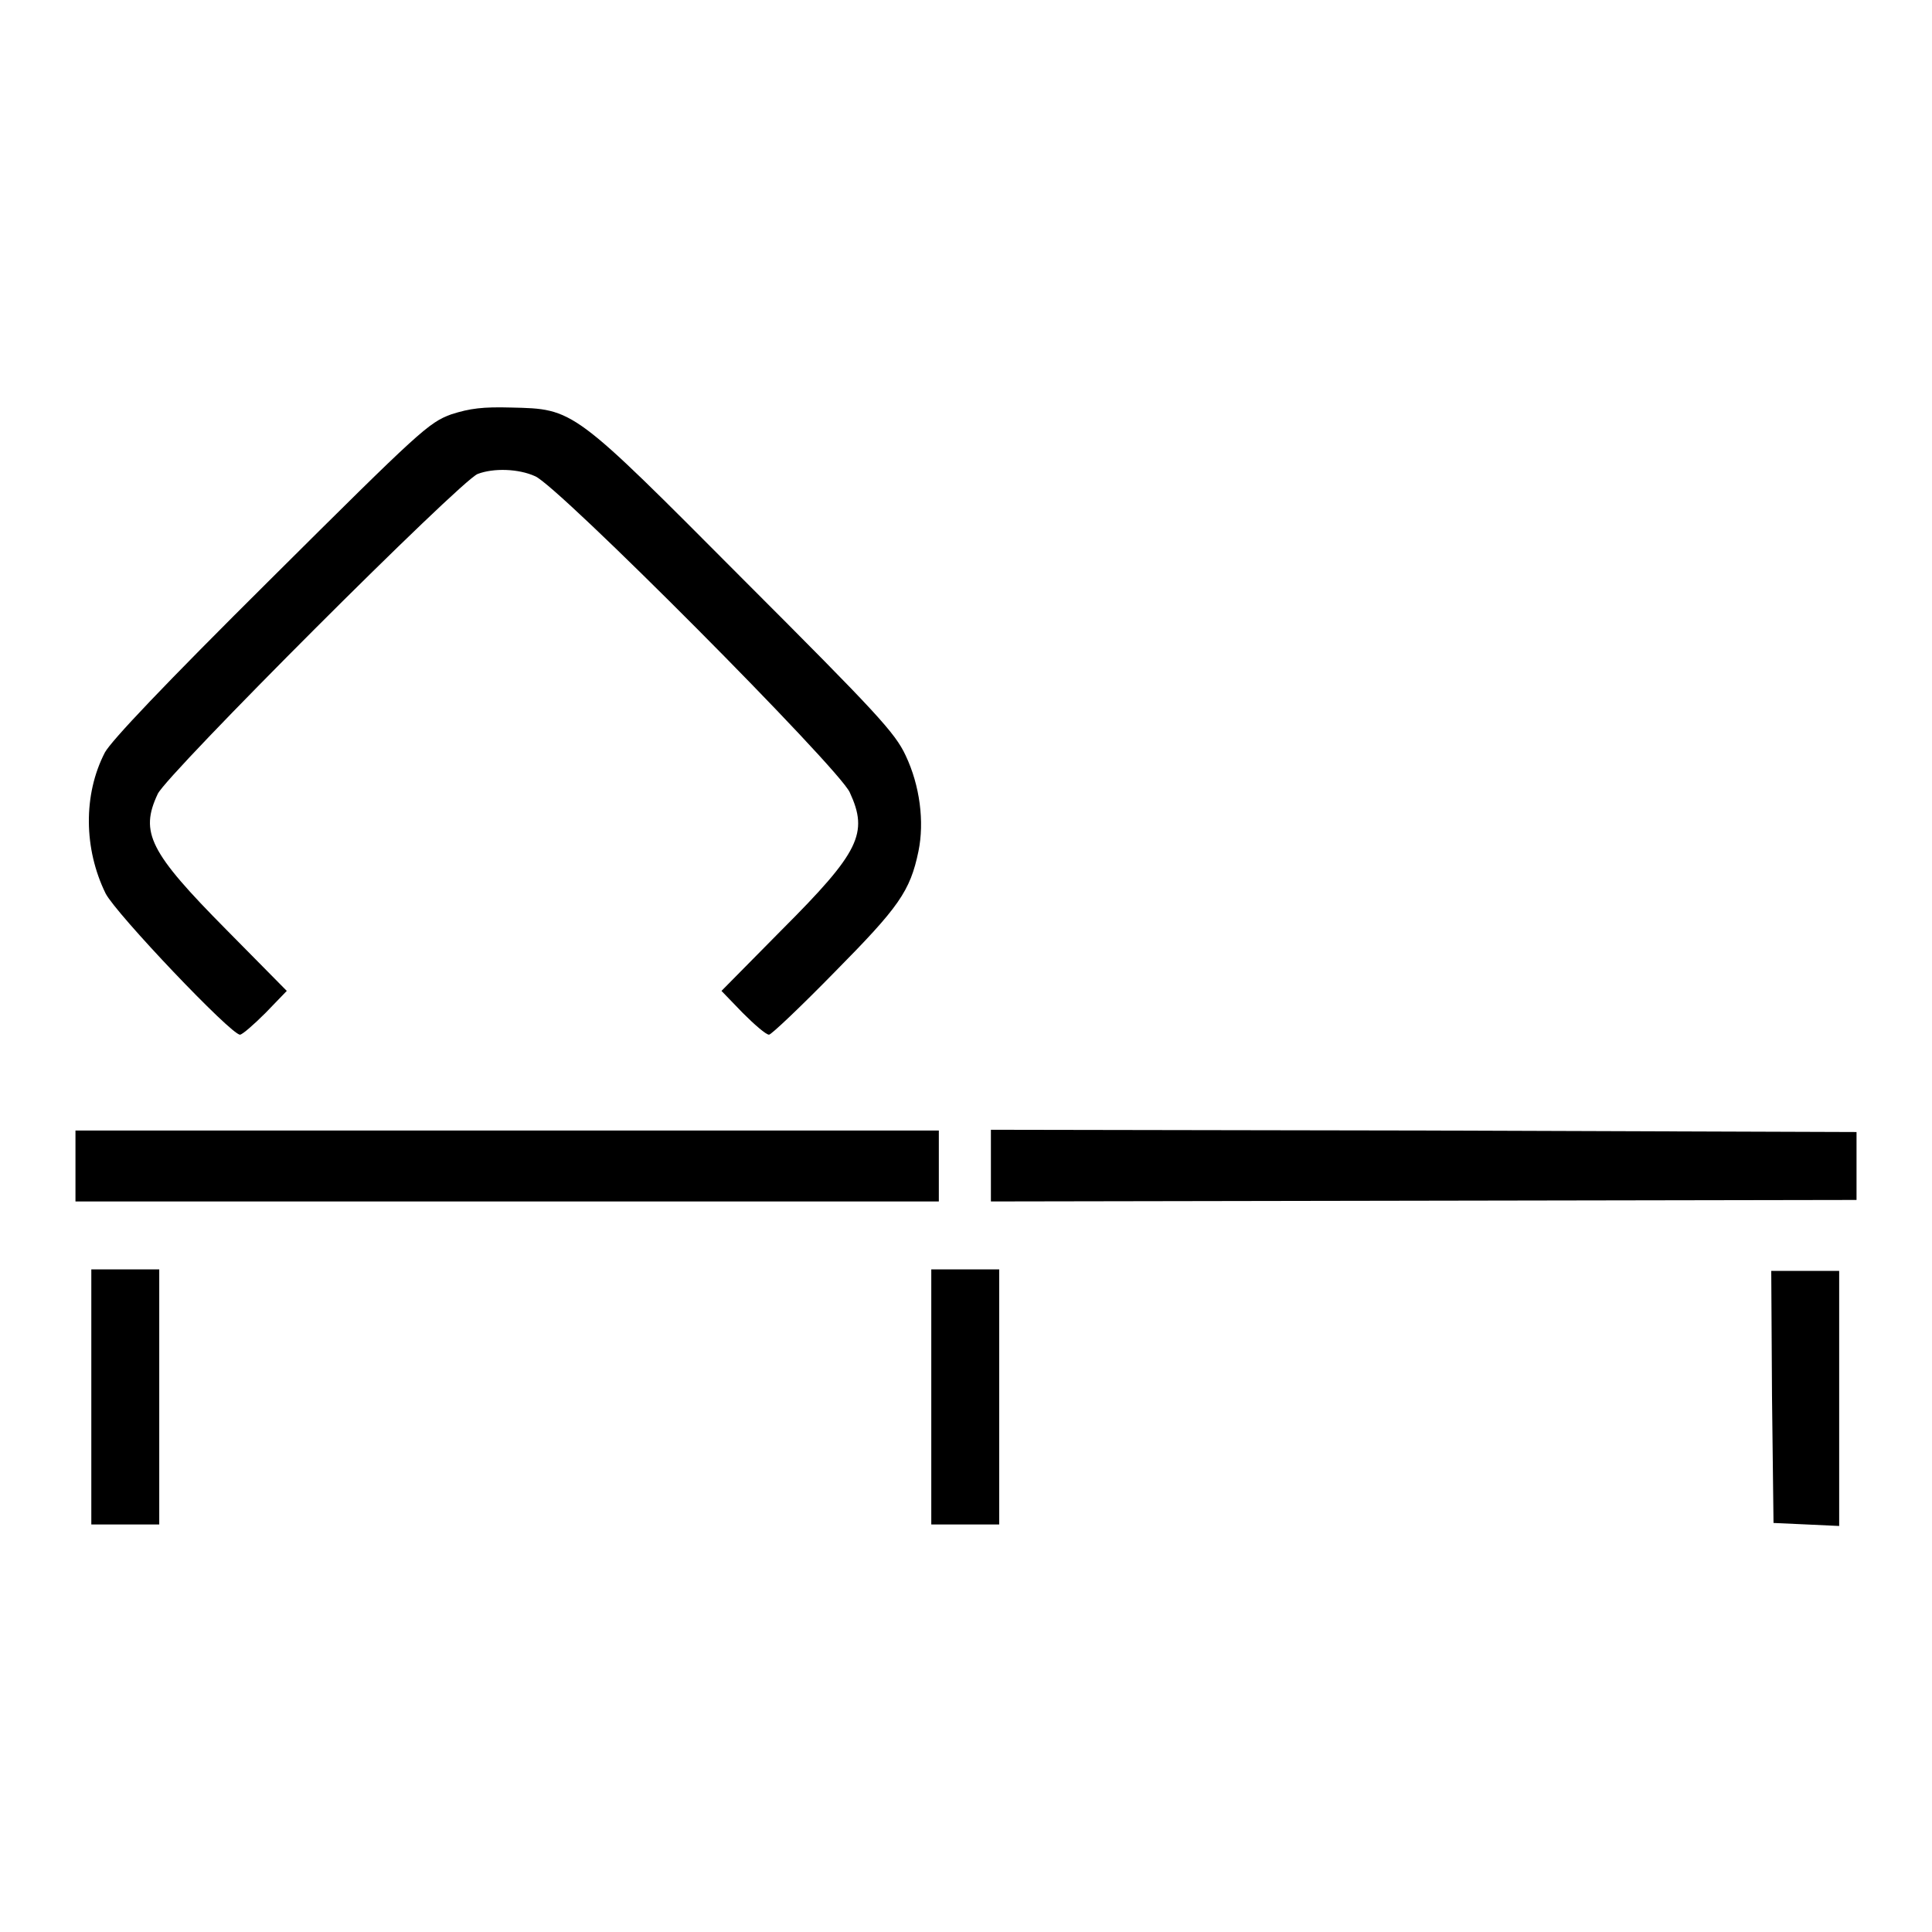 <?xml version="1.0" encoding="utf-8"?>
<!-- Svg Vector Icons : http://www.onlinewebfonts.com/icon -->
<!DOCTYPE svg PUBLIC "-//W3C//DTD SVG 1.1//EN" "http://www.w3.org/Graphics/SVG/1.1/DTD/svg11.dtd">
<svg version="1.1" xmlns="http://www.w3.org/2000/svg" xmlns:xlink="http://www.w3.org/1999/xlink" x="0px" y="0px" viewBox="0 0 256 256" enable-background="new 0 0 256 256" xml:space="preserve">
<g><g><g><path fill="#000000" d="M59.8,54.9c-3,1.1-4.1,2.1-23.9,21.8c-14.3,14.2-21.1,21.4-22,23c-2.9,5.6-2.8,12.8,0.1,18.7c1.4,2.7,16.6,18.7,17.8,18.7c0.3,0,1.8-1.3,3.4-2.9l2.8-2.9l-8-8.1c-10.2-10.3-11.5-12.9-9.1-18c1.2-2.6,40.2-41.6,42.4-42.4c2.1-0.8,5.4-0.7,7.6,0.3c3,1.2,40.3,38.7,41.7,41.9c2.5,5.4,1.3,7.9-9,18.2l-8,8.1l2.8,2.9c1.6,1.6,3.1,2.9,3.5,2.9c0.3,0,4.2-3.7,8.7-8.3c8.5-8.6,10-10.7,11.1-16c0.8-3.9,0.2-8.7-1.7-12.7c-1.4-3-3.8-5.6-21.5-23.3C75.8,54,76.1,54.2,67.7,54C64,53.9,62.3,54.1,59.8,54.9z"/><path fill="#000000" d="M10,154.5v4.7h57.2h57.2v-4.7v-4.7H67.2H10V154.5z"/><path fill="#000000" d="M131.3,154.5v4.7l57.4-0.1L246,159v-4.5v-4.5l-57.3-0.2l-57.4-0.1V154.5z"/><path fill="#000000" d="M12.1,185.1V202h4.5h4.5v-16.9v-16.9h-4.5h-4.5V185.1z"/><path fill="#000000" d="M123.4,185.1V202h4.5h4.5v-16.9v-16.9h-4.5h-4.5V185.1z"/><path fill="#000000" d="M234.8,185l0.2,16.8l4.4,0.2l4.3,0.2v-16.9v-16.9h-4.5h-4.5L234.8,185z"/></g></g></g>
</svg>